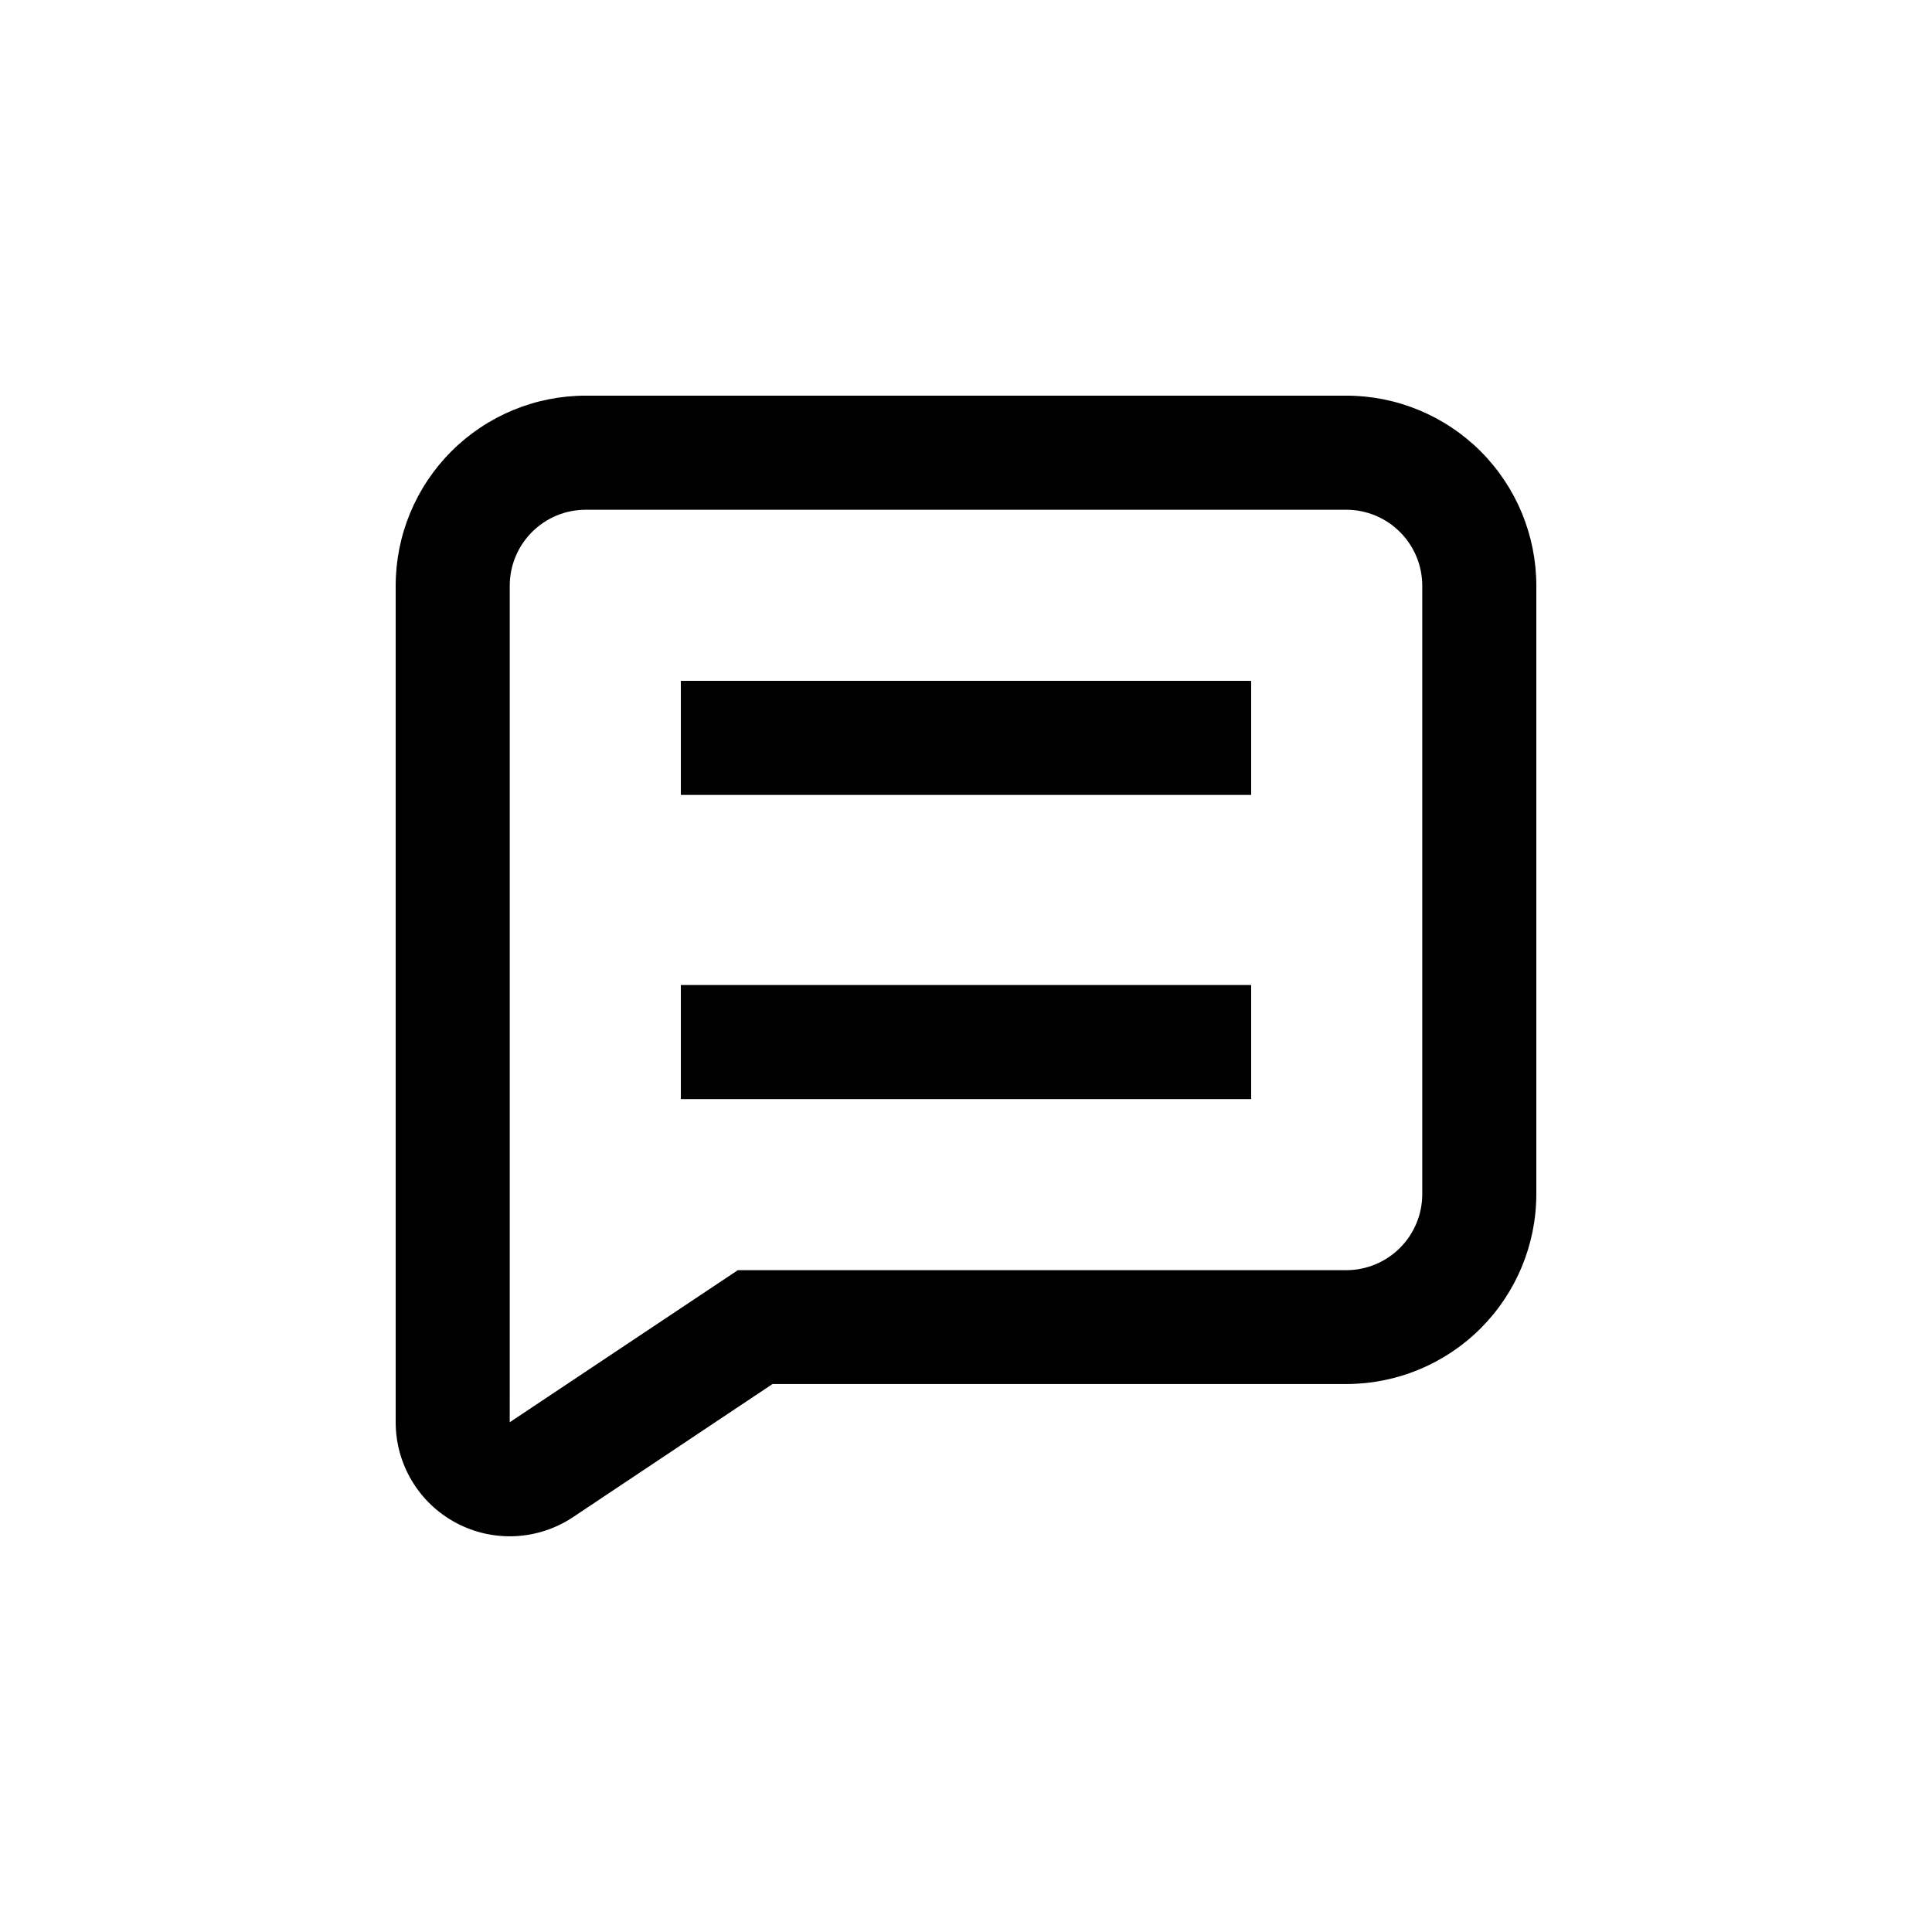 <?xml version="1.0" encoding="UTF-8"?>
<!-- Uploaded to: ICON Repo, www.iconrepo.com, Generator: ICON Repo Mixer Tools -->
<svg fill="#000000" width="800px" height="800px" version="1.1" viewBox="144 144 512 512" xmlns="http://www.w3.org/2000/svg">
 <g>
  <path d="m264.83 547.56c4.824 2.582 10.258 3.805 15.727 3.539 5.465-0.266 10.754-2.012 15.305-5.047l52.852-35.266 152.05-0.004c13.352 0 26.16-5.301 35.605-14.738 9.445-9.438 14.762-22.238 14.773-35.59v-161.22c0-13.363-5.309-26.18-14.754-35.625-9.449-9.449-22.266-14.758-35.625-14.758h-201.52c-13.363 0-26.18 5.309-35.625 14.758-9.449 9.445-14.758 22.262-14.758 35.625v221.68c0 5.469 1.488 10.84 4.301 15.535 2.812 4.691 6.844 8.535 11.672 11.113zm14.258-66.953v-181.37c0-5.348 2.121-10.473 5.902-14.25 3.777-3.781 8.902-5.902 14.25-5.902h201.52c5.344 0 10.469 2.121 14.25 5.902 3.777 3.777 5.902 8.902 5.902 14.25v161.22c0 5.344-2.125 10.469-5.902 14.25-3.781 3.777-8.906 5.902-14.25 5.902h-161.22l-60.457 40.305z"/>
  <path d="m324.43 324.43h151.14v30.23h-151.14z"/>
  <path d="m324.43 405.04h151.14v30.23h-151.14z"/>
 </g>
</svg>
